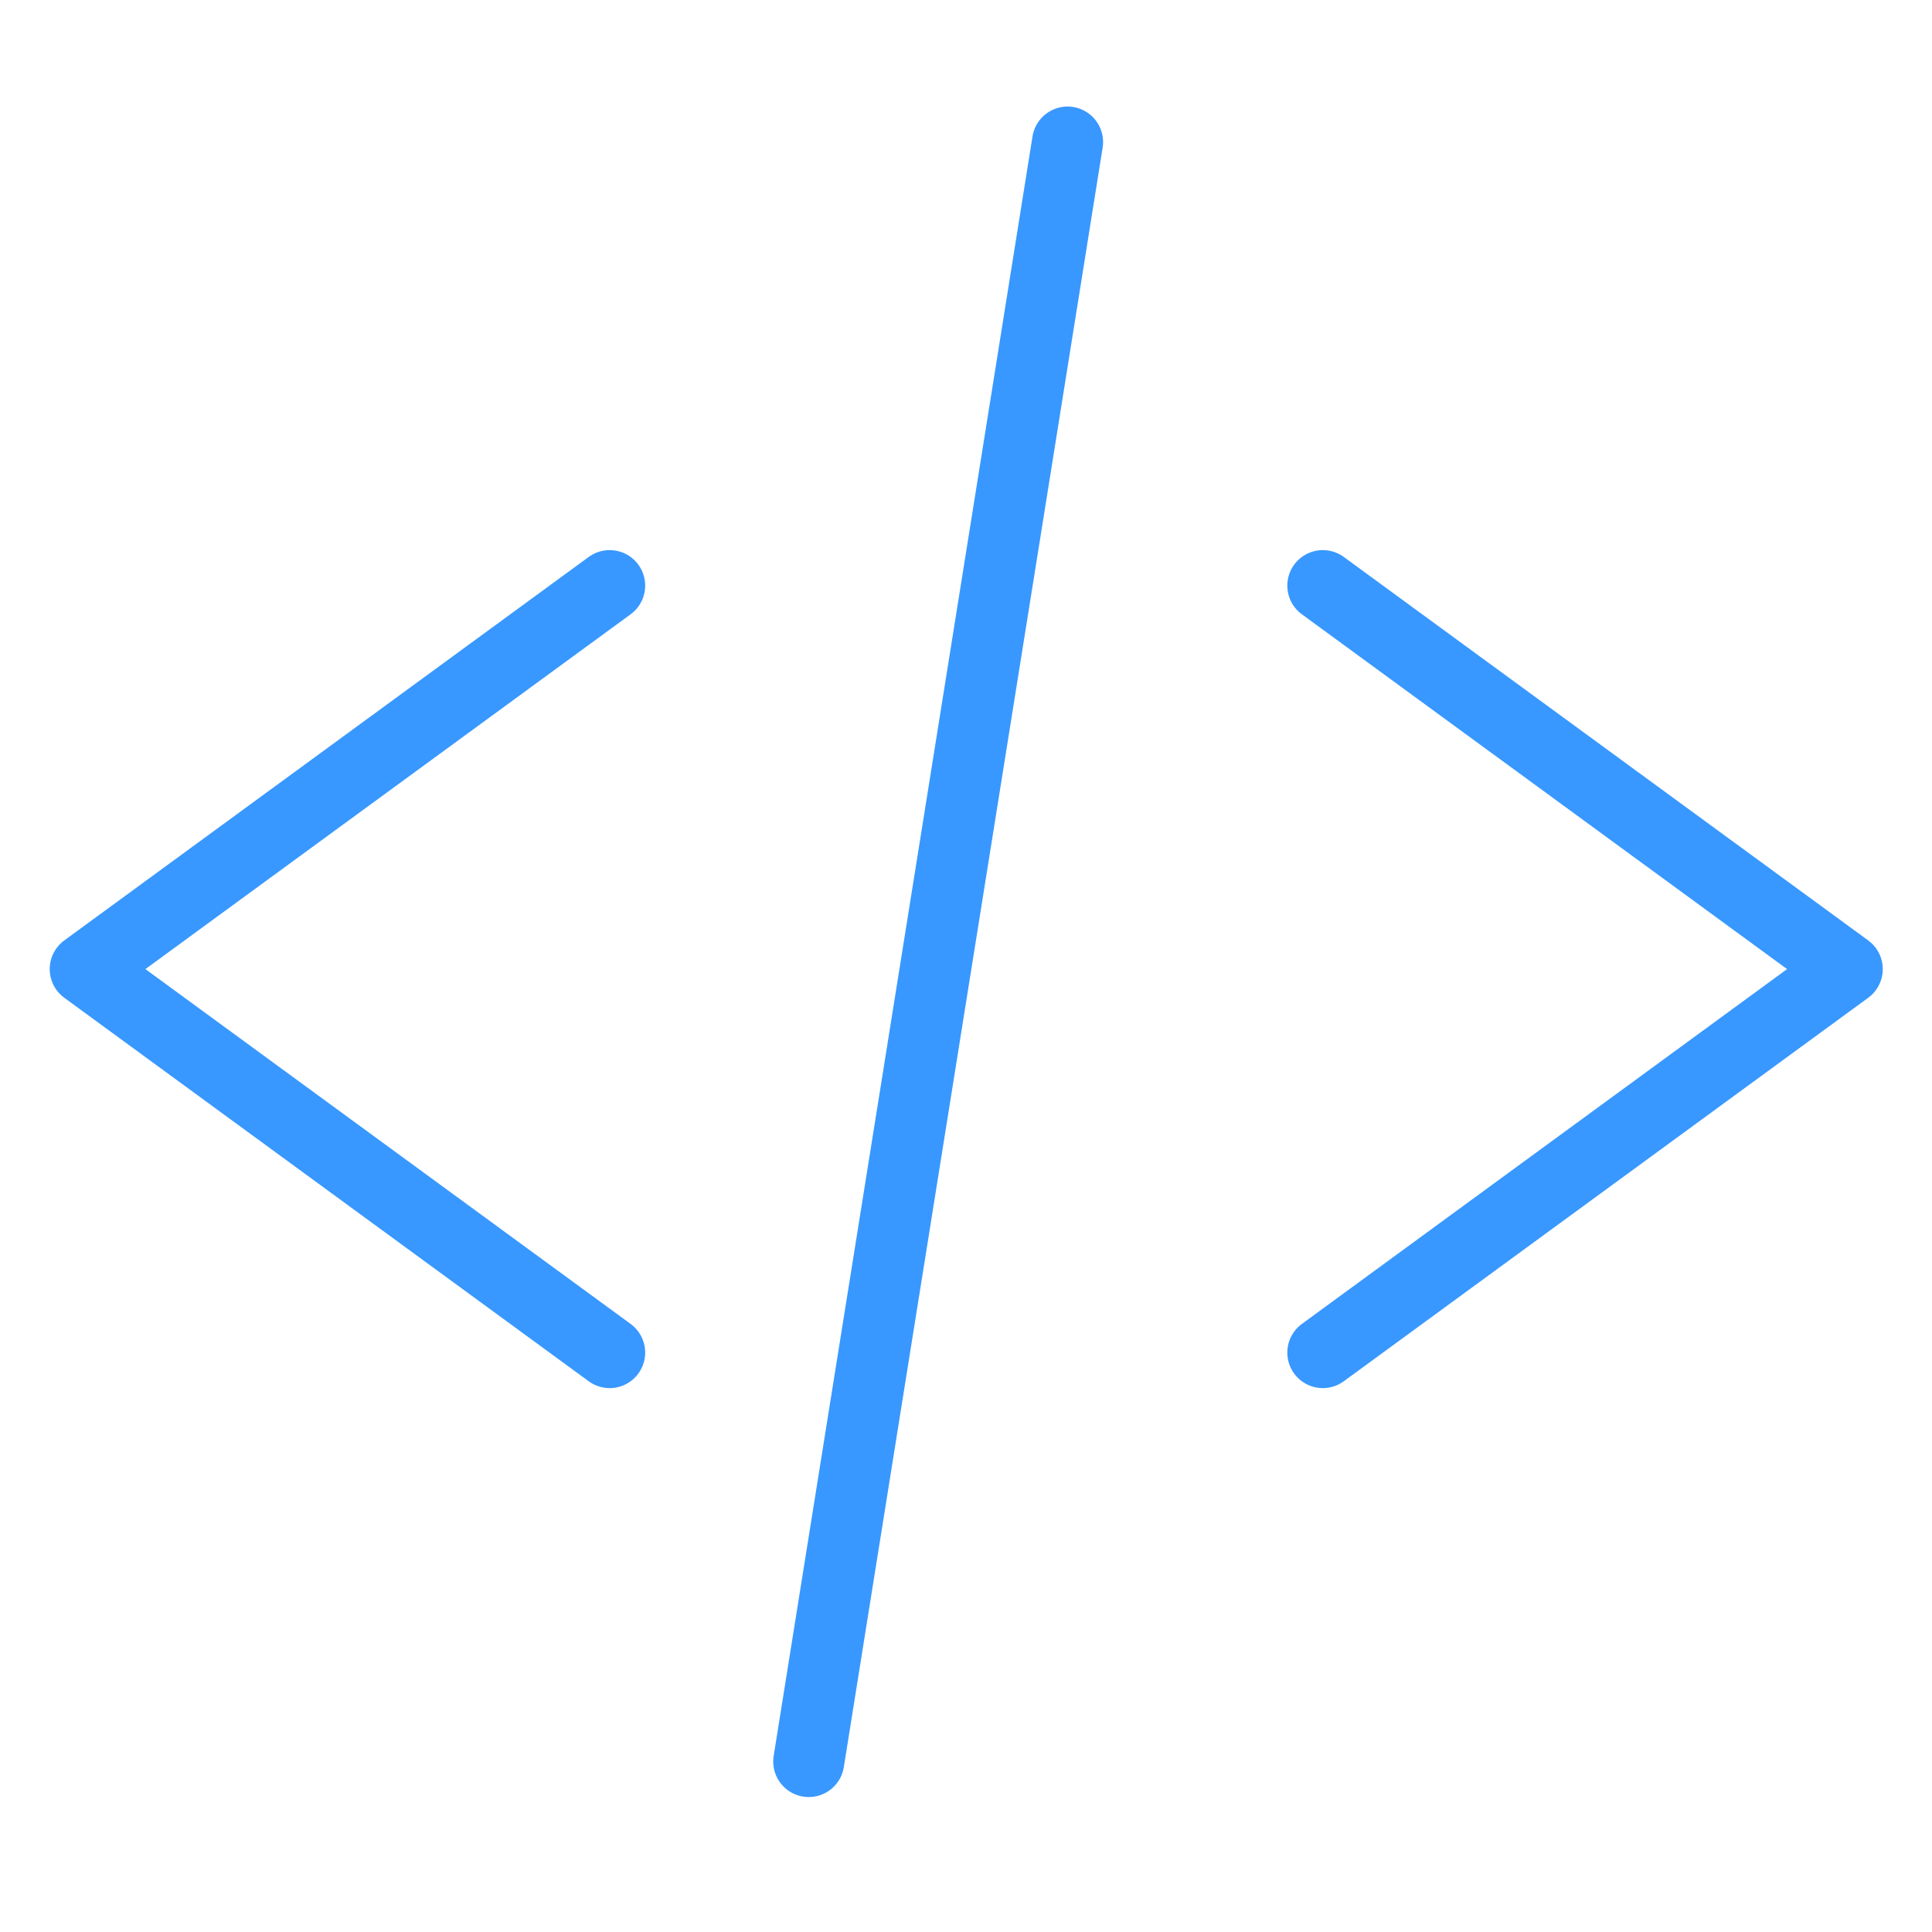 <svg width="68" height="68" viewBox="0 0 68 68" fill="none" xmlns="http://www.w3.org/2000/svg">
<path d="M46.559 20.612L65.017 34.109L46.559 47.607" stroke="#3898FF" stroke-width="2.5" stroke-miterlimit="10" stroke-linecap="round" stroke-linejoin="round"/>
<path d="M21.458 20.612L3 34.109L21.458 47.607" stroke="#3898FF" stroke-width="2.5" stroke-miterlimit="10" stroke-linecap="round" stroke-linejoin="round"/>
<path d="M37.575 5L28.465 62" stroke="#3898FF" stroke-width="2.5" stroke-miterlimit="10" stroke-linecap="round" stroke-linejoin="round"/>
</svg>
